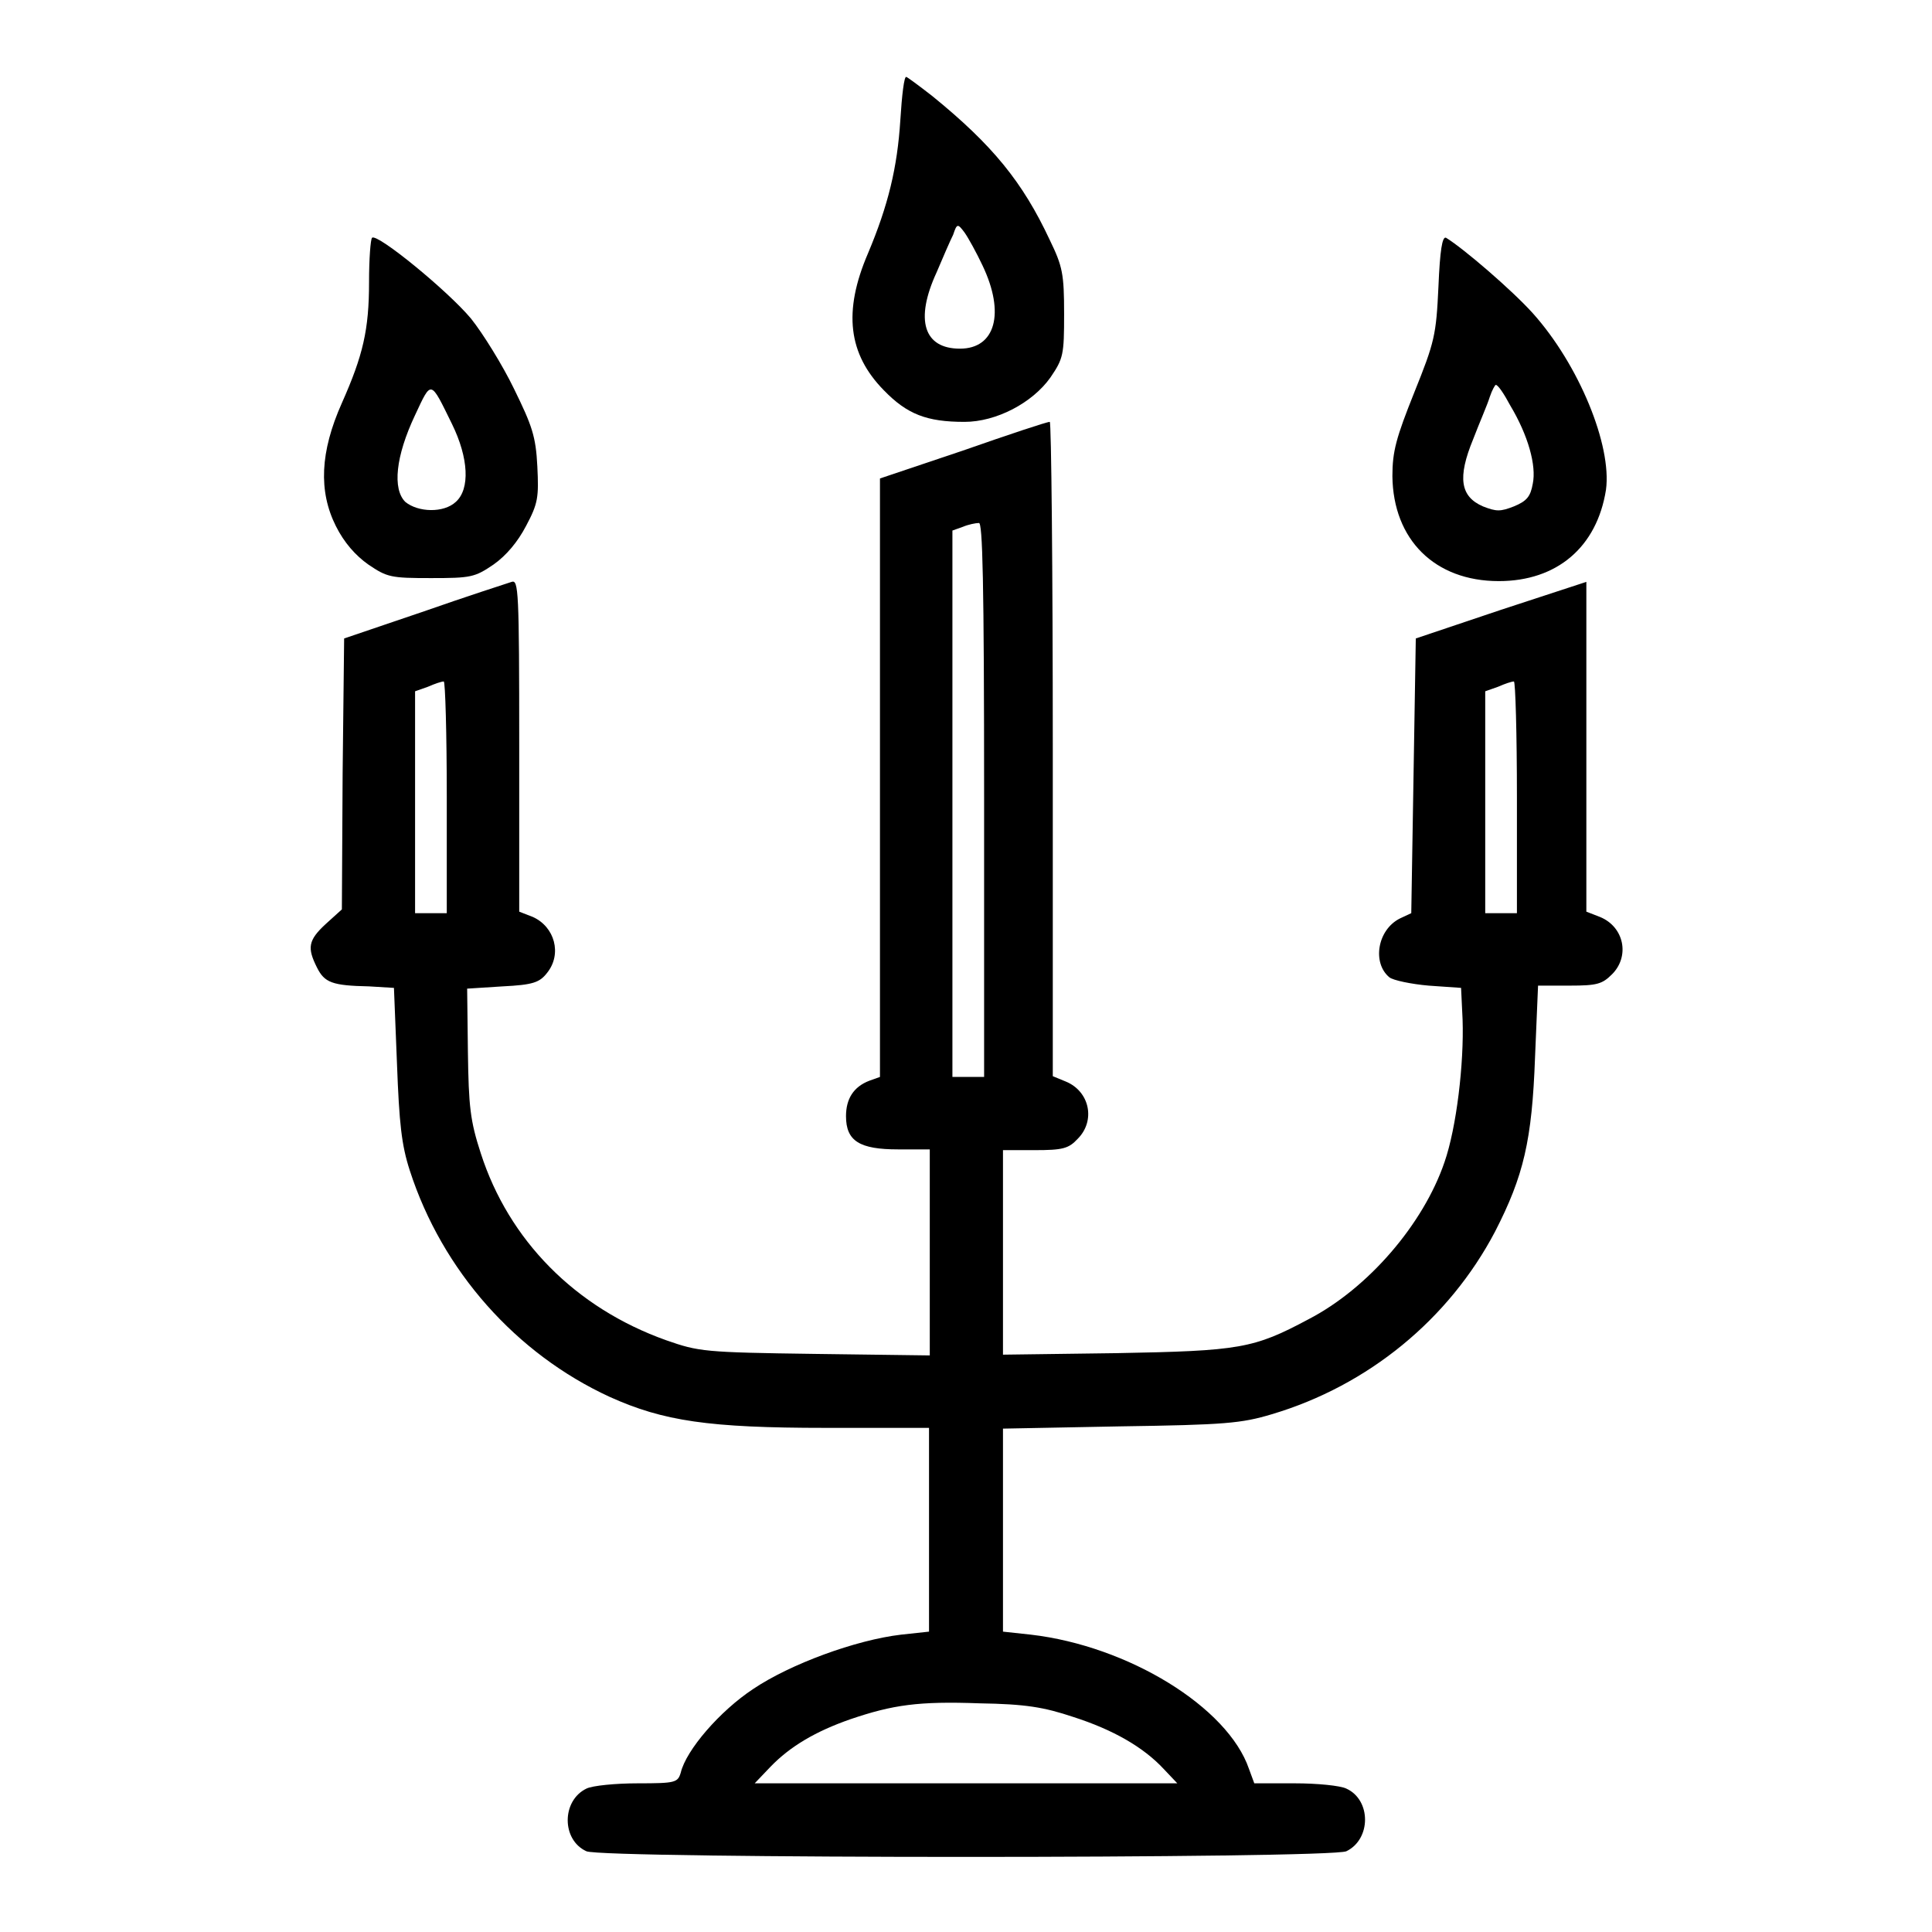 <?xml version="1.0" encoding="utf-8"?>
<!-- Svg Vector Icons : http://www.onlinewebfonts.com/icon -->
<!DOCTYPE svg PUBLIC "-//W3C//DTD SVG 1.1//EN" "http://www.w3.org/Graphics/SVG/1.1/DTD/svg11.dtd">
<svg version="1.1" xmlns="http://www.w3.org/2000/svg" xmlns:xlink="http://www.w3.org/1999/xlink" x="0px" y="0px" viewBox="0 0 256 256" enable-background="new 0 0 256 256" xml:space="preserve">
<g><g><g><path fill="#000000" d="M119.3,15.9c-0.4,6.3-1.6,11.3-4.3,17.7c-3.3,7.7-2.6,13.3,2.1,18.1c3.1,3.2,5.7,4.2,10.7,4.2c4.2,0,9-2.5,11.4-5.9c1.7-2.5,1.8-3,1.8-8.4c0-5.3-0.2-6.3-1.9-9.8c-3.6-7.7-7.6-12.6-15.6-19.1c-1.8-1.4-3.3-2.5-3.4-2.5C119.8,10,119.5,12.7,119.3,15.9z M130.2,35.2c3,6.3,1.7,11-3,11c-4.8,0-6-3.8-3.1-10.1c0.8-1.9,1.8-4.2,2.2-5c0.5-1.5,0.6-1.5,1.5-0.3C128.3,31.5,129.4,33.5,130.2,35.2z"/><path fill="#000000" d="M49.3,31.5c-0.2,0.2-0.4,2.8-0.4,5.9c0,6.3-0.8,9.7-3.6,16c-2.9,6.5-3.1,11.7-0.8,16.3c1.1,2.2,2.6,3.9,4.3,5.1c2.5,1.7,3,1.8,8.3,1.8s5.8-0.1,8.3-1.8c1.7-1.2,3.2-3,4.3-5.1c1.6-3,1.7-3.8,1.5-7.9c-0.2-4-0.7-5.4-3.1-10.3c-1.5-3.1-4.1-7.3-5.7-9.3C59.3,38.5,50,30.9,49.3,31.5z M59.9,56.2c2.2,4.5,2.4,8.6,0.5,10.3c-1.6,1.5-5,1.4-6.7,0C52,64.8,52.4,60.5,55,55C57.2,50.3,57,50.3,59.9,56.2z"/><path fill="#000000" d="M190.6,38c-0.3,6.4-0.5,7.3-3.2,14c-2.4,6-2.9,7.8-2.9,11.1c0.1,8.4,5.6,13.9,14.1,13.9c7.7,0,13-4.5,14.2-12.1c0.8-5.9-3.6-16.6-9.7-23.4c-2.8-3.1-9.2-8.6-11.5-10C191.1,31.3,190.8,33.2,190.6,38z M200.1,53.7c2.4,4,3.5,8,3,10.4c-0.3,1.7-0.8,2.3-2.5,3c-1.8,0.7-2.3,0.7-4.1,0c-3-1.3-3.4-3.8-1.3-8.9c0.8-2.1,1.9-4.6,2.2-5.6c0.3-0.9,0.7-1.6,0.8-1.6C198.5,51,199.3,52.2,200.1,53.7z"/><path fill="#000000" d="M127.6,59.7l-11,3.7v39.7v39.6l-1.4,0.5c-2.1,0.8-3.1,2.4-3.1,4.7c0,3.3,1.8,4.4,6.9,4.4h4.2V166v13.6l-15.2-0.2c-14.7-0.2-15.4-0.3-19.7-1.8c-12.1-4.3-20.9-13.3-24.6-24.8c-1.4-4.3-1.6-6.2-1.7-13.4l-0.1-8.4l4.7-0.3c4-0.2,4.9-0.5,5.9-1.8c2-2.5,1-6.1-1.9-7.4l-1.8-0.7v-22c0-20.6-0.1-22-1-21.7c-0.6,0.2-5.9,1.9-11.6,3.9l-10.6,3.6l-0.2,17.9l-0.1,18l-2.1,1.9c-2.4,2.2-2.5,3.2-1.2,5.8c1,2,2,2.4,6.9,2.5l3.3,0.2l0.4,10c0.3,8,0.6,10.8,1.7,14.2c4.3,13.3,14.1,24.3,26.5,30c7.1,3.2,13.1,4.1,28.6,4.1h13.7v13.5v13.5l-3.7,0.4c-6,0.7-14.7,3.9-19.6,7.2c-4.4,2.9-8.9,8.1-9.6,11.1c-0.4,1.3-0.7,1.4-5.7,1.4c-2.9,0-6,0.3-6.8,0.7c-3.3,1.6-3.3,6.8,0,8.3c2.1,1,98.5,1,100.7,0c3.3-1.6,3.3-6.8,0-8.3c-0.8-0.4-3.9-0.7-6.8-0.7h-5.4l-0.7-1.9c-2.8-8.2-16-16.3-28.9-17.8l-3.7-0.4v-13.4v-13.5l15.6-0.3c13.8-0.2,16-0.4,20-1.6c12.8-3.8,23.5-12.6,29.6-24.2c3.8-7.4,4.9-12.1,5.3-23.1l0.4-9.5h4.2c3.6,0,4.3-0.2,5.6-1.5c2.4-2.4,1.6-6.3-1.6-7.6l-1.8-0.7V99V77.1l-11.3,3.7l-11.3,3.8l-0.3,18.2l-0.3,18.2l-1.5,0.7c-3,1.5-3.7,5.9-1.4,7.8c0.5,0.4,2.9,0.9,5.2,1.1l4.3,0.3l0.2,4.2c0.2,5.8-0.8,14.3-2.4,18.9c-2.8,8.2-10.1,16.7-18,20.8c-7.3,3.9-9.1,4.2-25.5,4.5l-15,0.2V166v-13.6h4.2c3.7,0,4.5-0.2,5.7-1.5c2.4-2.4,1.6-6.3-1.6-7.6l-1.7-0.7V99.2c0-23.9-0.2-43.4-0.4-43.3C138.7,55.9,133.6,57.6,127.6,59.7z M130.4,105.9v36.8h-2.1h-2.1v-36.2V70.3l1.4-0.5c0.7-0.3,1.7-0.5,2.1-0.5C130.2,69.1,130.4,76.9,130.4,105.9z M59.2,105.6V121h-2.1H55v-14.7V91.6l1.7-0.6c0.9-0.4,1.8-0.7,2.1-0.7C59,90.3,59.2,97.2,59.2,105.6z M201,105.6V121h-2.1h-2.1v-14.7V91.6l1.7-0.6c0.9-0.4,1.8-0.7,2.1-0.7C200.8,90.3,201,97.2,201,105.6z M142.2,227.5c5.3,1.7,9.3,4,12,6.9l1.8,1.9h-28h-28l2.1-2.2c2.6-2.7,6-4.7,10.6-6.3c5.6-1.9,9-2.4,17.1-2.1C135.9,225.8,138.3,226.2,142.2,227.5z"/></g></g></g>
</svg>